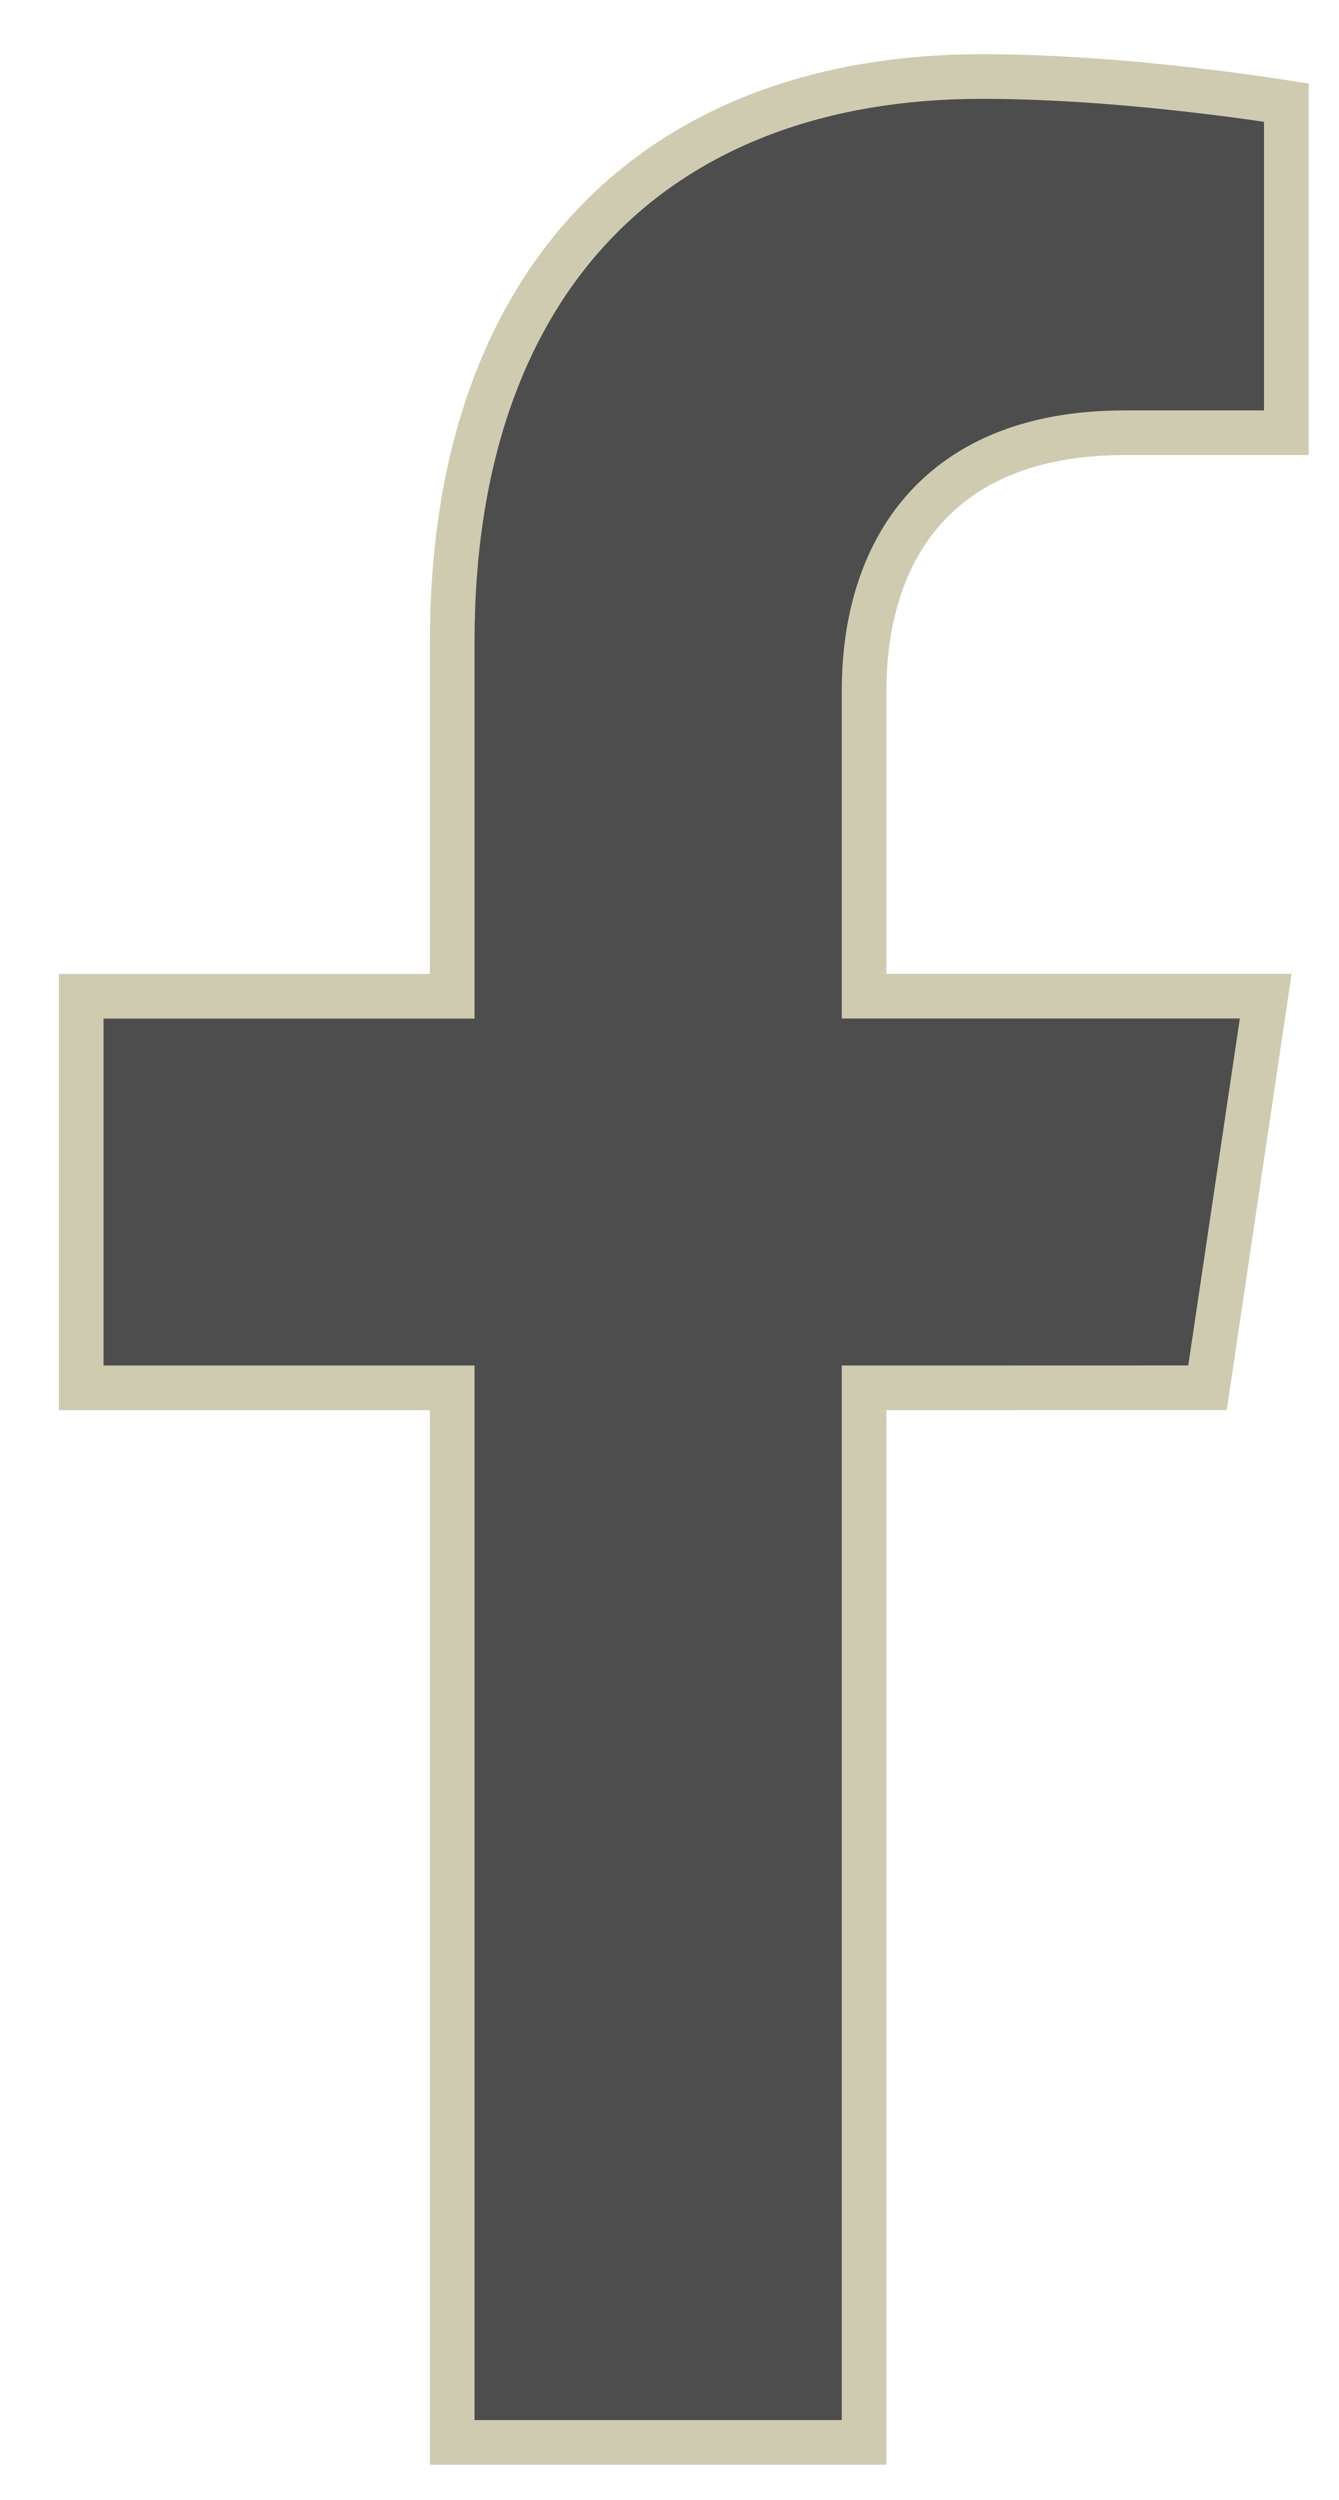 <svg width="15" height="28" viewBox="0 0 15 28" fill="none" xmlns="http://www.w3.org/2000/svg">
<path d="M9.68 15.795V27.357H5.066V15.795V15.545H4.816H0.91V11.159H4.816H5.066V10.909V7.184C5.066 5.114 5.662 3.538 6.684 2.481C7.706 1.425 9.181 0.857 10.997 0.857C11.879 0.857 12.784 0.939 13.471 1.021C13.813 1.061 14.101 1.102 14.302 1.133C14.341 1.139 14.378 1.145 14.41 1.15V4.847H12.597C11.523 4.847 10.779 5.194 10.309 5.755C9.846 6.309 9.68 7.034 9.68 7.737V10.908V11.158H9.93H14.179L13.527 15.544L9.929 15.545L9.68 15.545V15.795Z" fill="#4D4D4D" stroke="#CFCBB1" stroke-width="0.5"/>
</svg>
